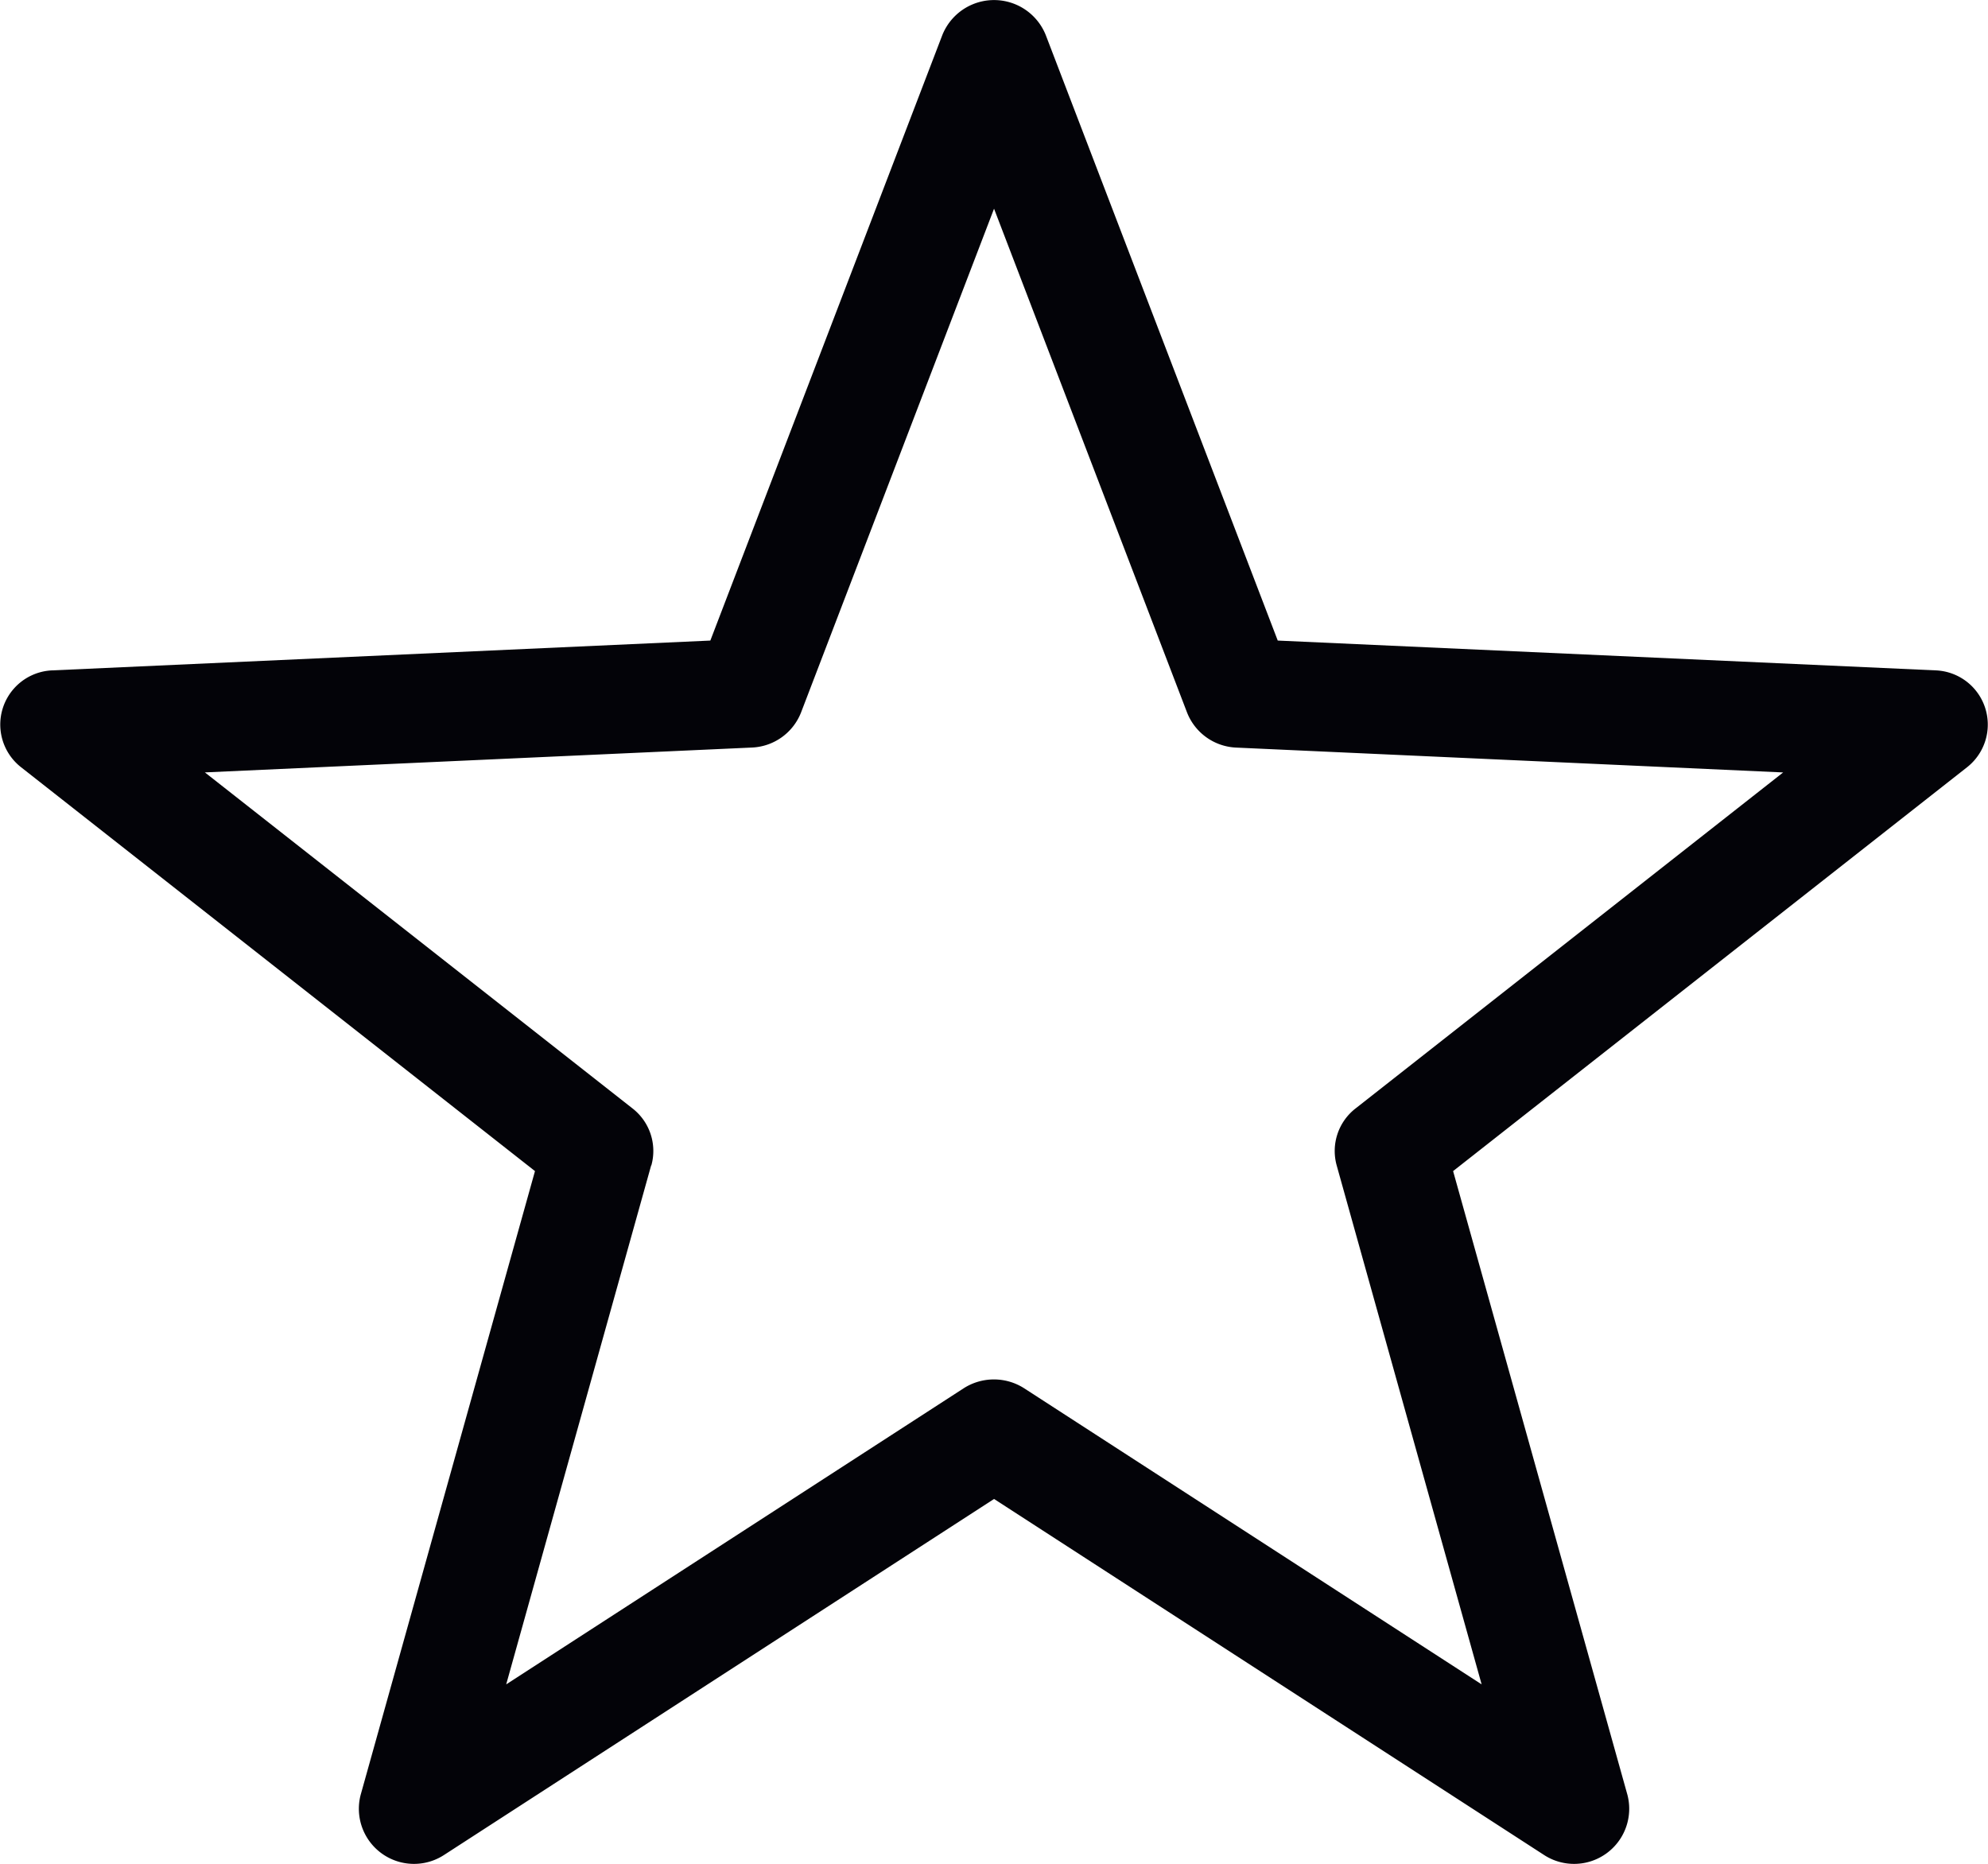 <svg xmlns="http://www.w3.org/2000/svg" width="48" height="45" viewBox="0 0 48 45">
  <defs>
    <style>
      .cls-1 {
        fill: #030308;
        fill-rule: evenodd;
      }
    </style>
  </defs>
  <path id="NIB" class="cls-1" d="M184.539,641.543a1.3,1.3,0,0,0-.454-1.374l-10.326-8.114,13.205-.6a1.335,1.335,0,0,0,1.19-.849l4.659-12.161,4.659,12.161a1.336,1.336,0,0,0,1.189.85l13.205,0.6-10.326,8.114a1.3,1.3,0,0,0-.454,1.374l3.5,12.53-11.041-7.146a1.355,1.355,0,0,0-1.47,0l-11.041,7.146,3.5-12.53h0Zm8.274,8.054,13.269,8.589a1.331,1.331,0,0,0,2.024-1.445l-4.209-15.06,12.41-9.751a1.31,1.31,0,0,0-.773-2.339l-15.871-.719-5.6-14.616a1.345,1.345,0,0,0-2.5,0l-5.6,14.616-15.871.719a1.309,1.309,0,0,0-.773,2.338l12.41,9.752-4.209,15.06a1.331,1.331,0,0,0,2.024,1.445l13.27-8.589h0Z" transform="translate(-168.812 -613.406)"/>
</svg>
